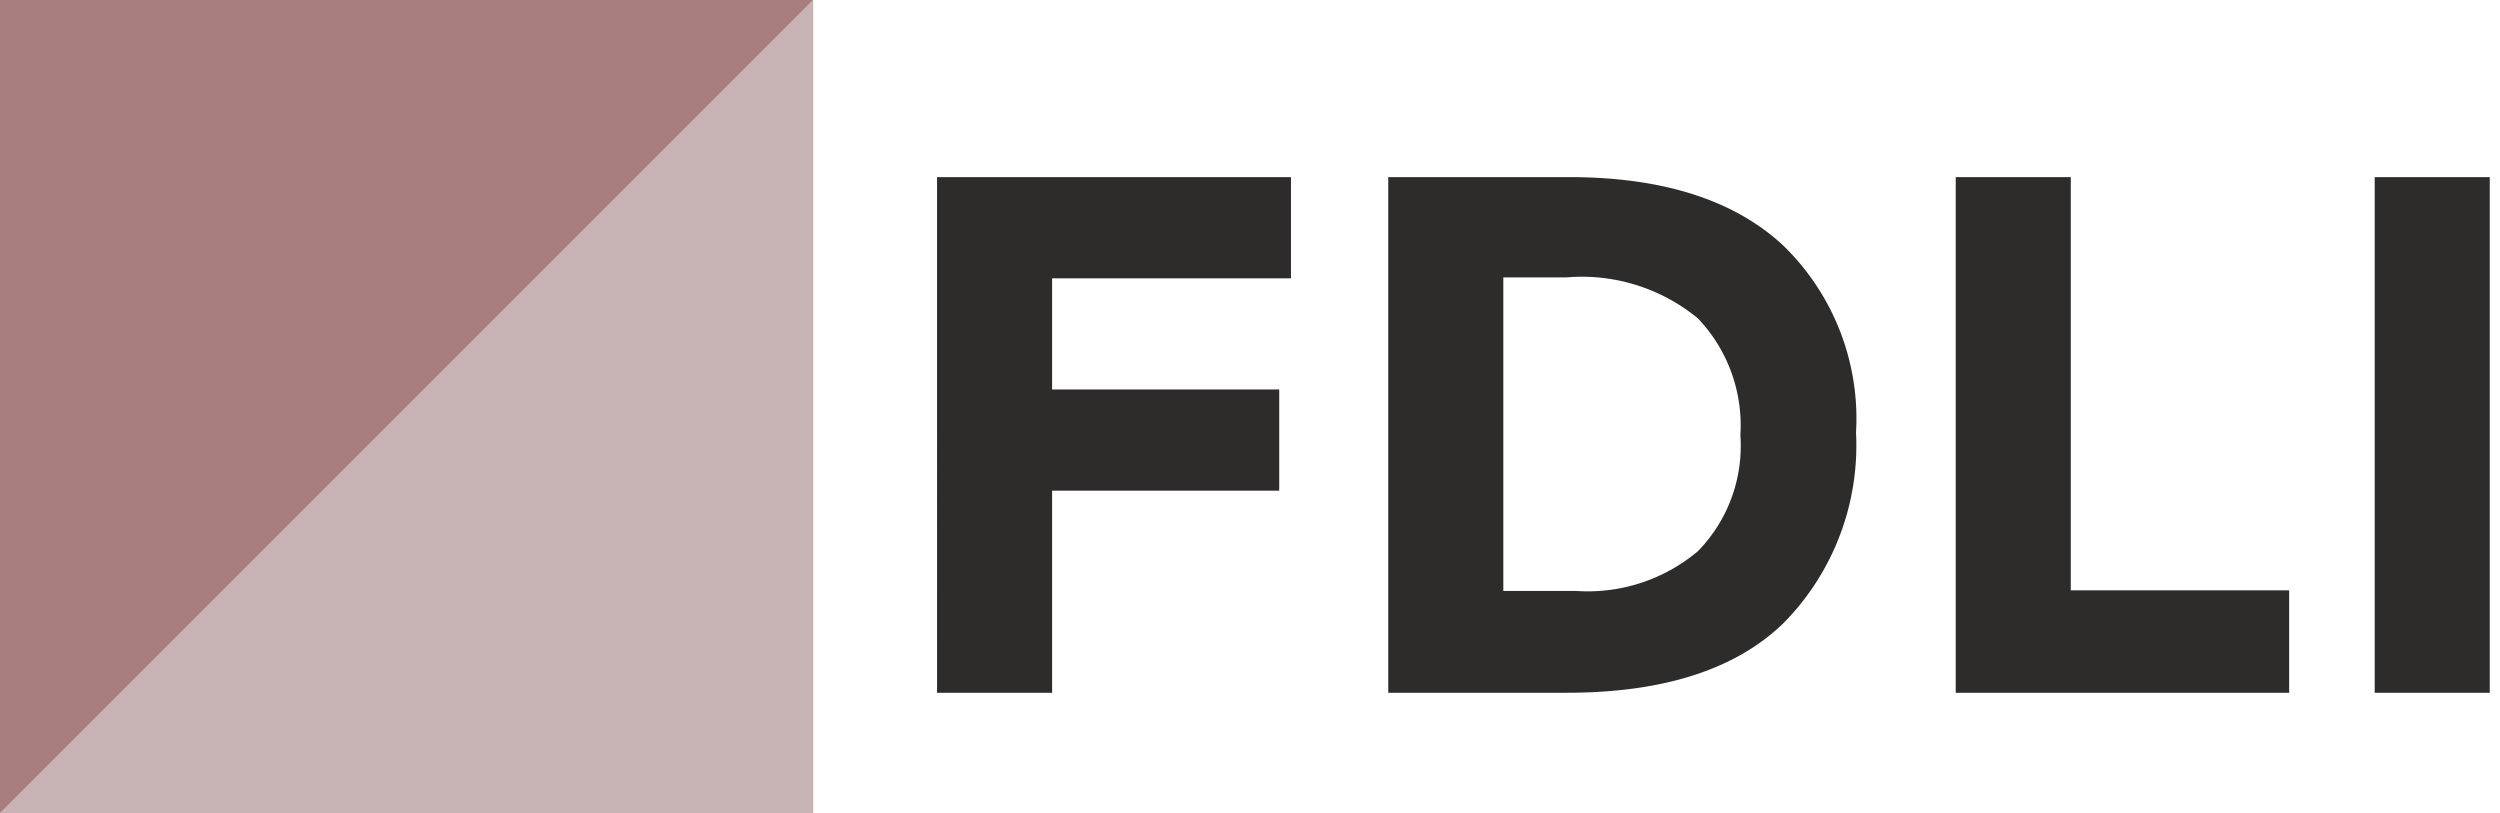<svg xmlns="http://www.w3.org/2000/svg" width="83" height="27" viewBox="0 0 83 27">
    <g fill="none" fill-rule="evenodd">
        <path fill="#C8B4B4" d="M27 0v27H0z"/>
        <path fill="#A87E7E" d="M0 27V0h27z"/>
        <g fill="#2E2B2B" fill-rule="nonzero">
            <path d="M42.86 5.88v3.36h-7.93v3.69h7.54v3.36h-7.54V23h-3.82V5.88zM59.17 8.12a8 8 0 0 1 2.45 6.24 8.4 8.4 0 0 1-2.39 6.31C57.643 22.223 55.233 23 52 23h-5.91V5.88h6c3.093 0 5.453.747 7.08 2.24zm-2.8 10.18a5 5 0 0 0 1.41-3.85 5.15 5.15 0 0 0-1.41-3.88A6.06 6.06 0 0 0 52 9.21h-2.09v10.41h2.43a5.67 5.67 0 0 0 4.03-1.32zM64.93 23V5.88h3.82V19.6H76V23zM78.84 5.88h3.82V23h-3.82z"/>
        </g>
    </g>
</svg>
